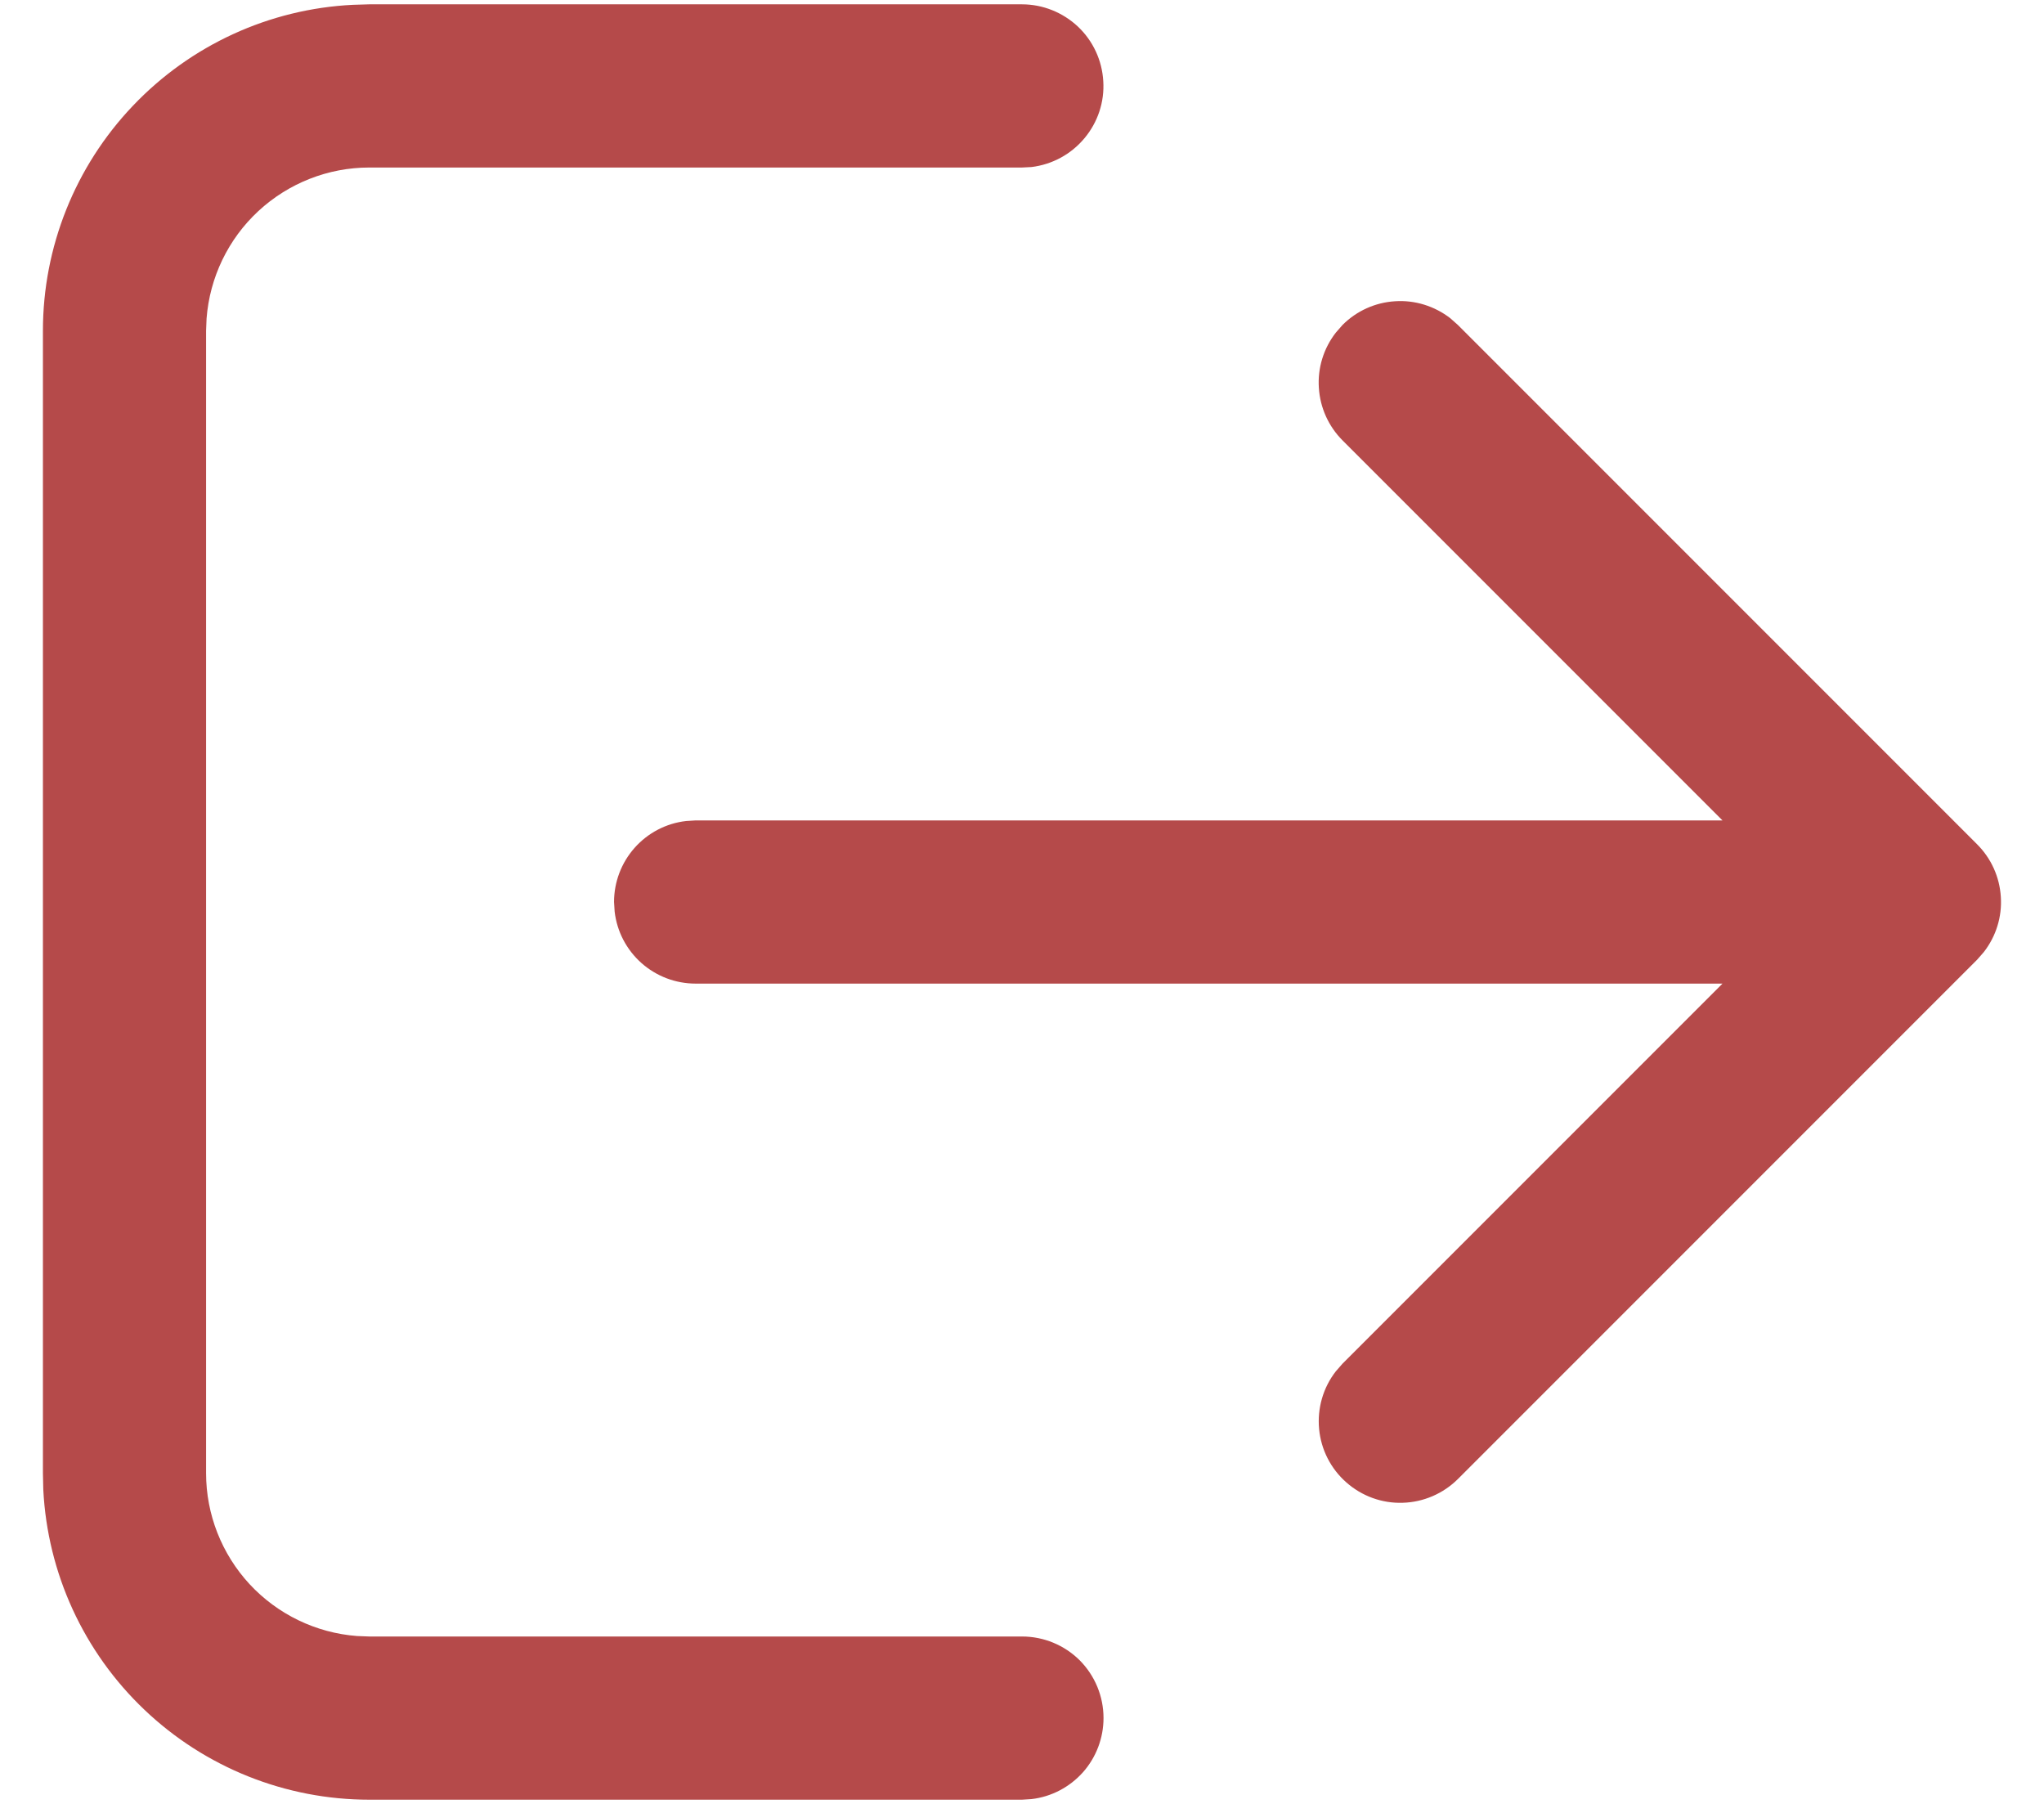 <svg width="17" height="15" viewBox="0 0 17 15" fill="none" xmlns="http://www.w3.org/2000/svg">
<path d="M9.178 14.286C9.178 14.452 9.117 14.613 9.007 14.737C8.896 14.861 8.744 14.941 8.579 14.96L8.5 14.965L3.071 14.965C2.375 14.965 1.705 14.697 1.201 14.217C0.696 13.737 0.395 13.082 0.36 12.386L0.357 12.25L0.357 2.75C0.357 2.054 0.625 1.384 1.105 0.88C1.585 0.375 2.24 0.074 2.936 0.04L3.071 0.036L8.5 0.036C8.673 0.036 8.839 0.103 8.965 0.221C9.091 0.34 9.166 0.502 9.176 0.675C9.187 0.848 9.13 1.018 9.019 1.15C8.908 1.283 8.751 1.368 8.579 1.389L8.5 1.393L3.071 1.393C2.729 1.393 2.399 1.523 2.148 1.756C1.898 1.988 1.744 2.307 1.718 2.649L1.714 2.75L1.714 12.25C1.714 12.593 1.844 12.922 2.076 13.173C2.309 13.424 2.628 13.578 2.969 13.604L3.071 13.608L8.5 13.608C8.68 13.608 8.852 13.679 8.98 13.806C9.107 13.934 9.178 14.106 9.178 14.286ZM12.125 2.702L16.444 7.021C16.561 7.138 16.631 7.293 16.641 7.458C16.652 7.623 16.601 7.786 16.5 7.916L16.444 7.98L12.125 12.299C12.003 12.42 11.839 12.491 11.667 12.496C11.495 12.502 11.327 12.441 11.198 12.327C11.068 12.213 10.987 12.054 10.971 11.882C10.955 11.711 11.004 11.539 11.11 11.403L11.166 11.339L14.326 8.179L5.786 8.179C5.619 8.179 5.459 8.118 5.335 8.008C5.21 7.897 5.131 7.745 5.112 7.58L5.107 7.5C5.107 7.334 5.168 7.174 5.278 7.05C5.389 6.925 5.541 6.846 5.706 6.827L5.786 6.822L14.326 6.822L11.166 3.662C11.049 3.545 10.979 3.389 10.969 3.225C10.958 3.06 11.008 2.897 11.11 2.766L11.166 2.702C11.283 2.585 11.438 2.515 11.603 2.505C11.768 2.494 11.931 2.545 12.062 2.646L12.125 2.702L16.444 7.021L12.125 2.702Z" fill="#B54A4A"/>
</svg>
